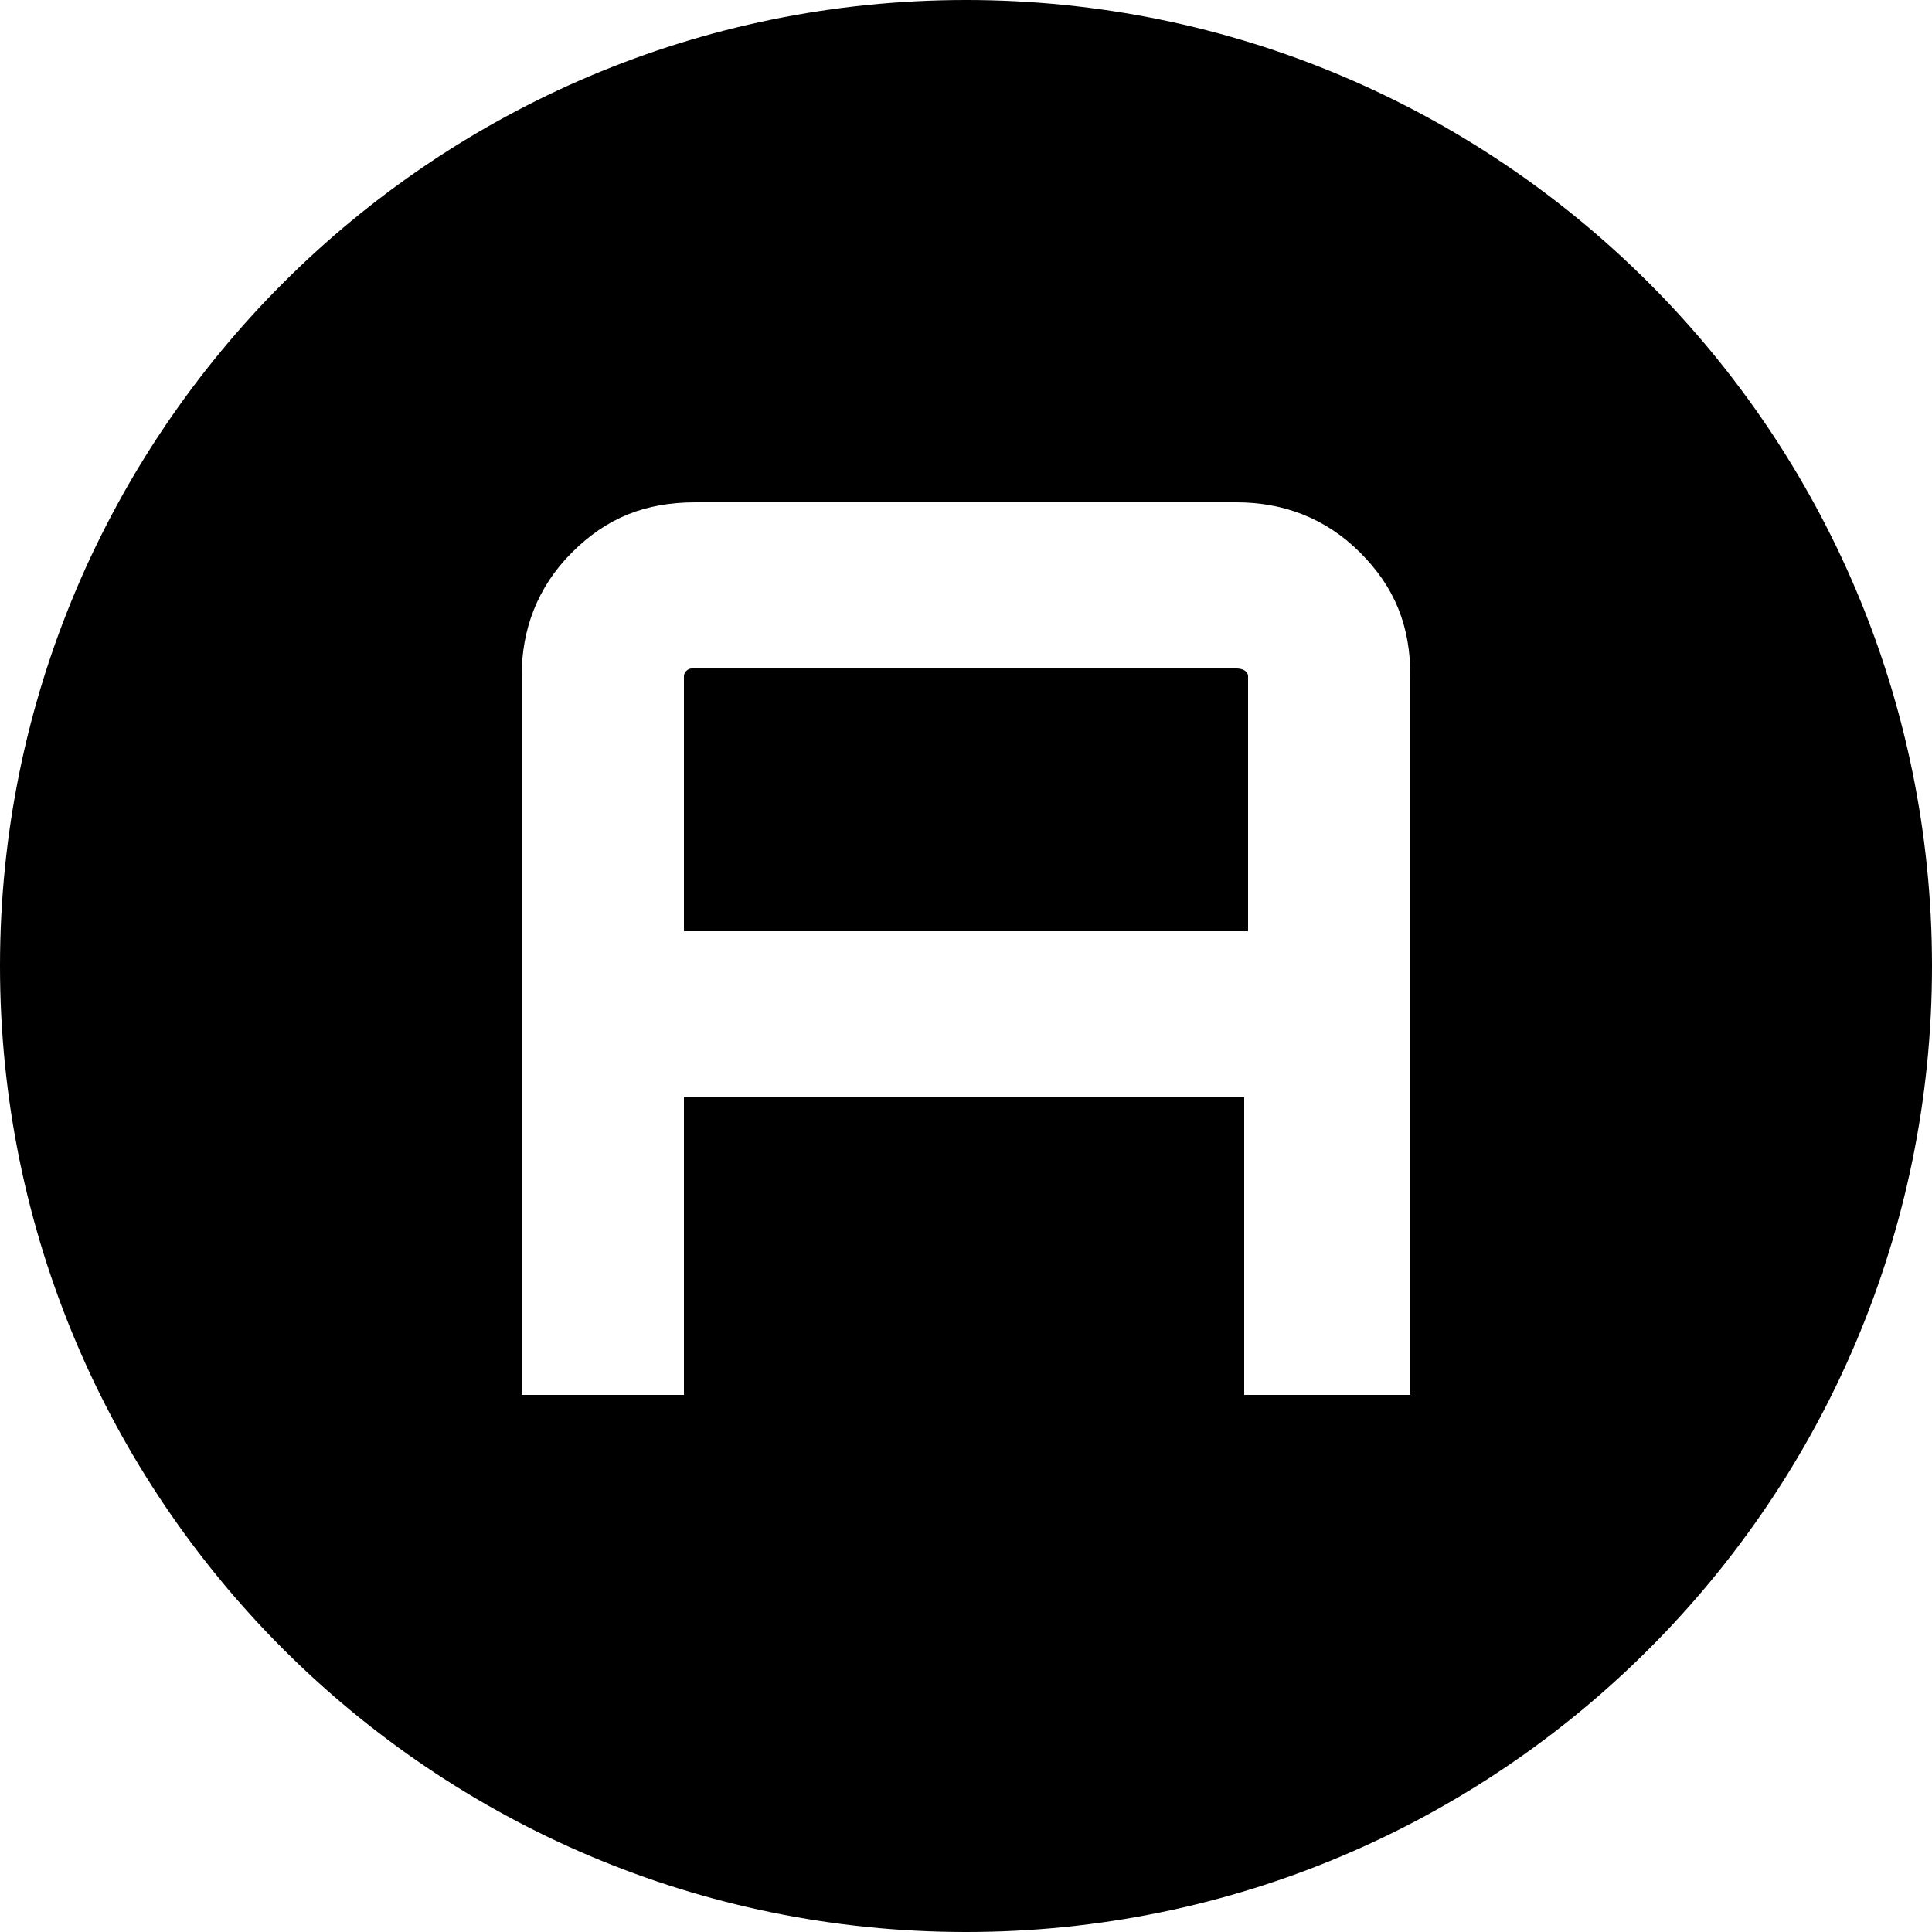 <?xml version="1.0" encoding="utf-8"?>
<!-- Generator: Adobe Illustrator 18.1.0, SVG Export Plug-In . SVG Version: 6.00 Build 0)  -->
<!DOCTYPE svg PUBLIC "-//W3C//DTD SVG 1.1//EN" "http://www.w3.org/Graphics/SVG/1.1/DTD/svg11.dtd">
<svg version="1.1" id="Layer_1" xmlns="http://www.w3.org/2000/svg" xmlns:xlink="http://www.w3.org/1999/xlink" x="0px" y="0px"
	 viewBox="0 0 50 50" enable-background="new 0 0 50 50" xml:space="preserve">
<g>
	<path d="M25,0C11.2,0,0,11.2,0,25s11.2,25,25,25s25-11.2,25-25S38.8,0,25,0z M36.5,36.1h-4.3v-7.7H17.7v7.7h-4.2V17.5
		c0-1.2,0.4-2.3,1.3-3.2c0.9-0.9,1.9-1.3,3.2-1.3H32c1.2,0,2.3,0.4,3.2,1.3s1.3,1.9,1.3,3.2V36.1z"/>
	<path d="M32,17.3H17.9c-0.1,0-0.2,0.1-0.2,0.2v6.6h14.6v-6.6C32.3,17.4,32.2,17.3,32,17.3z"/>
</g>
</svg>
